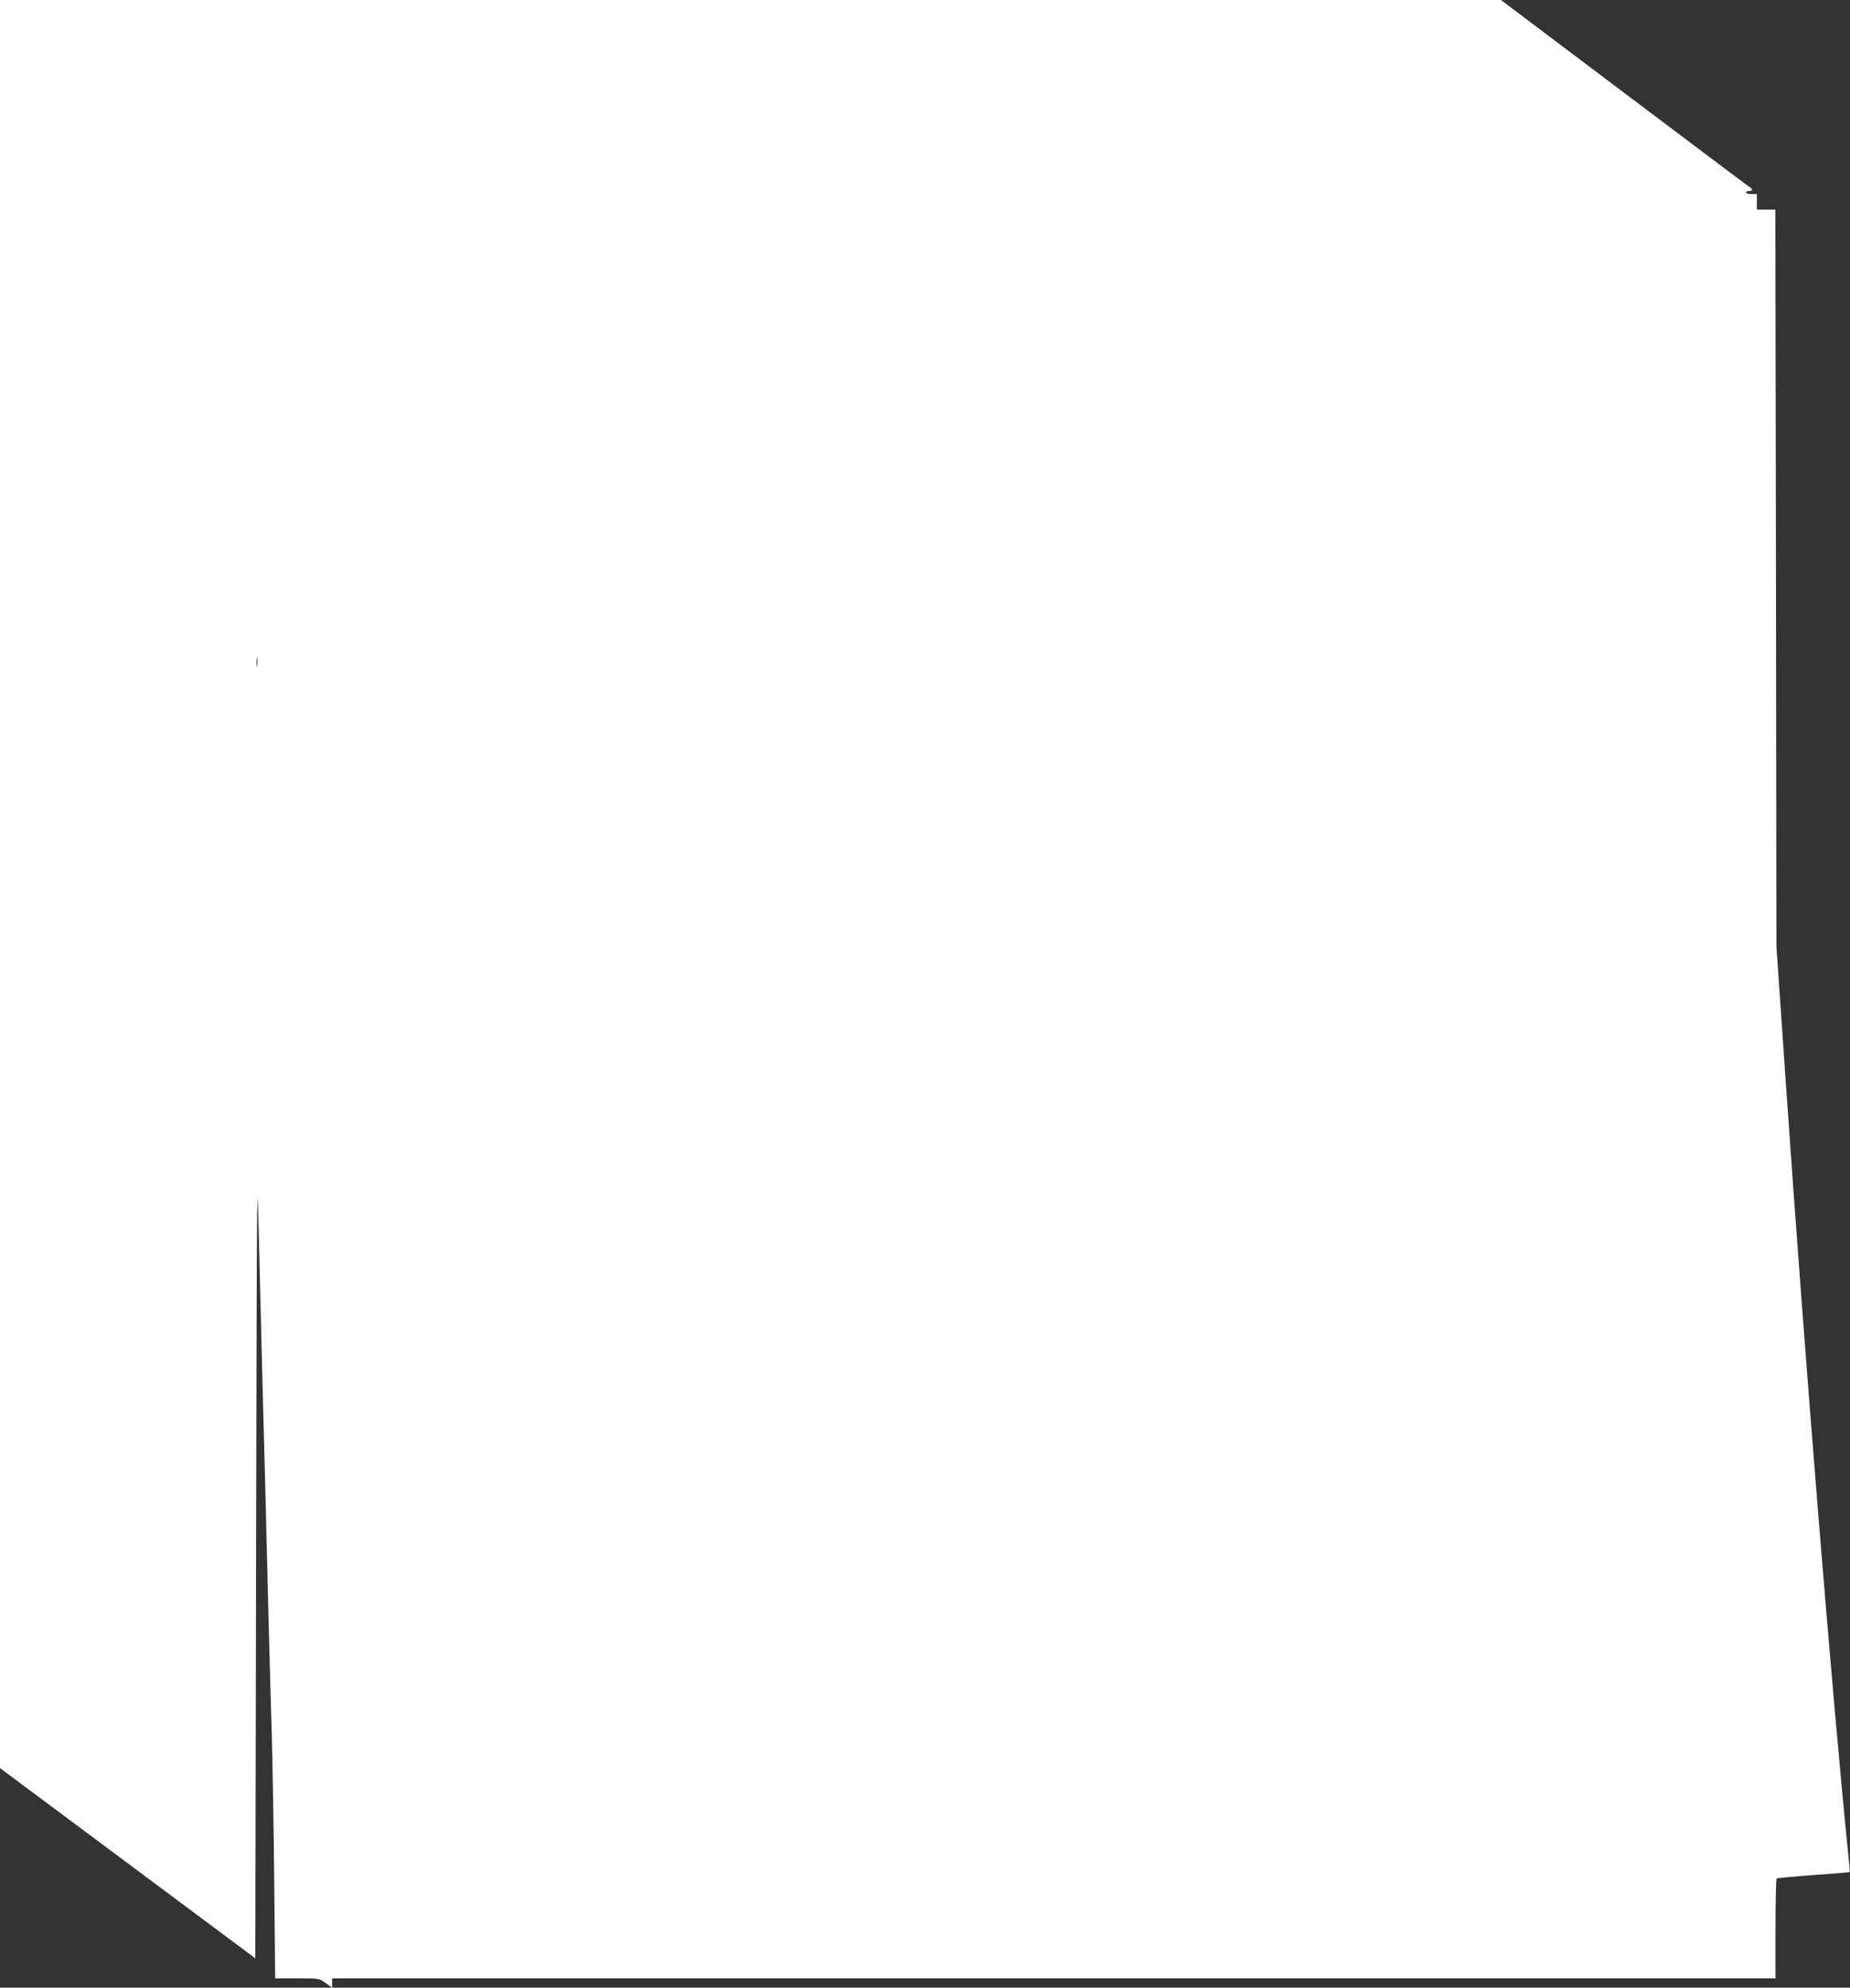 <?xml version="1.0" standalone="no"?>
<!DOCTYPE svg PUBLIC "-//W3C//DTD SVG 20010904//EN"
 "http://www.w3.org/TR/2001/REC-SVG-20010904/DTD/svg10.dtd">
<svg version="1.0" xmlns="http://www.w3.org/2000/svg"
 width="1192pt" height="1280pt" viewBox="0 0 1192 1280"
 preserveAspectRatio="xMidYMid meet">
<rect x="0" y="0" width="1192" height="1280" fill="#333333" stroke="none"/>
<g transform="translate(0,1280) scale(0.1,-0.1)"
fill="#ffffff" stroke="none">
<path d="M0 7107 l0 -5693 822 -612 823 -613 5 2588 c5 2464 6 2562 18 2053 7
-294 17 -692 22 -885 5 -192 14 -530 20 -750 5 -220 15 -584 20 -810 6 -225
15 -563 21 -750 5 -187 13 -618 16 -957 l6 -618 142 0 c142 0 142 0 183 -30
l42 -30 0 30 0 30 4650 0 4650 0 0 319 c0 176 3 322 8 324 4 3 111 13 237 22
127 9 231 18 233 19 1 2 -2 47 -8 102 -106 1043 -277 3156 -402 4959 l-62 900
-3 2373 -4 2372 -59 0 -60 0 0 50 0 50 -35 0 c-19 0 -35 5 -35 10 0 6 9 10 20
10 25 0 26 12 1 27 -11 7 -375 280 -810 608 l-790 595 -4835 0 -4836 0 0
-5693z m1657 1406 c-2 -16 -4 -5 -4 22 0 28 2 40 4 28 2 -13 2 -35 0 -50z"/>
</g>
</svg>

